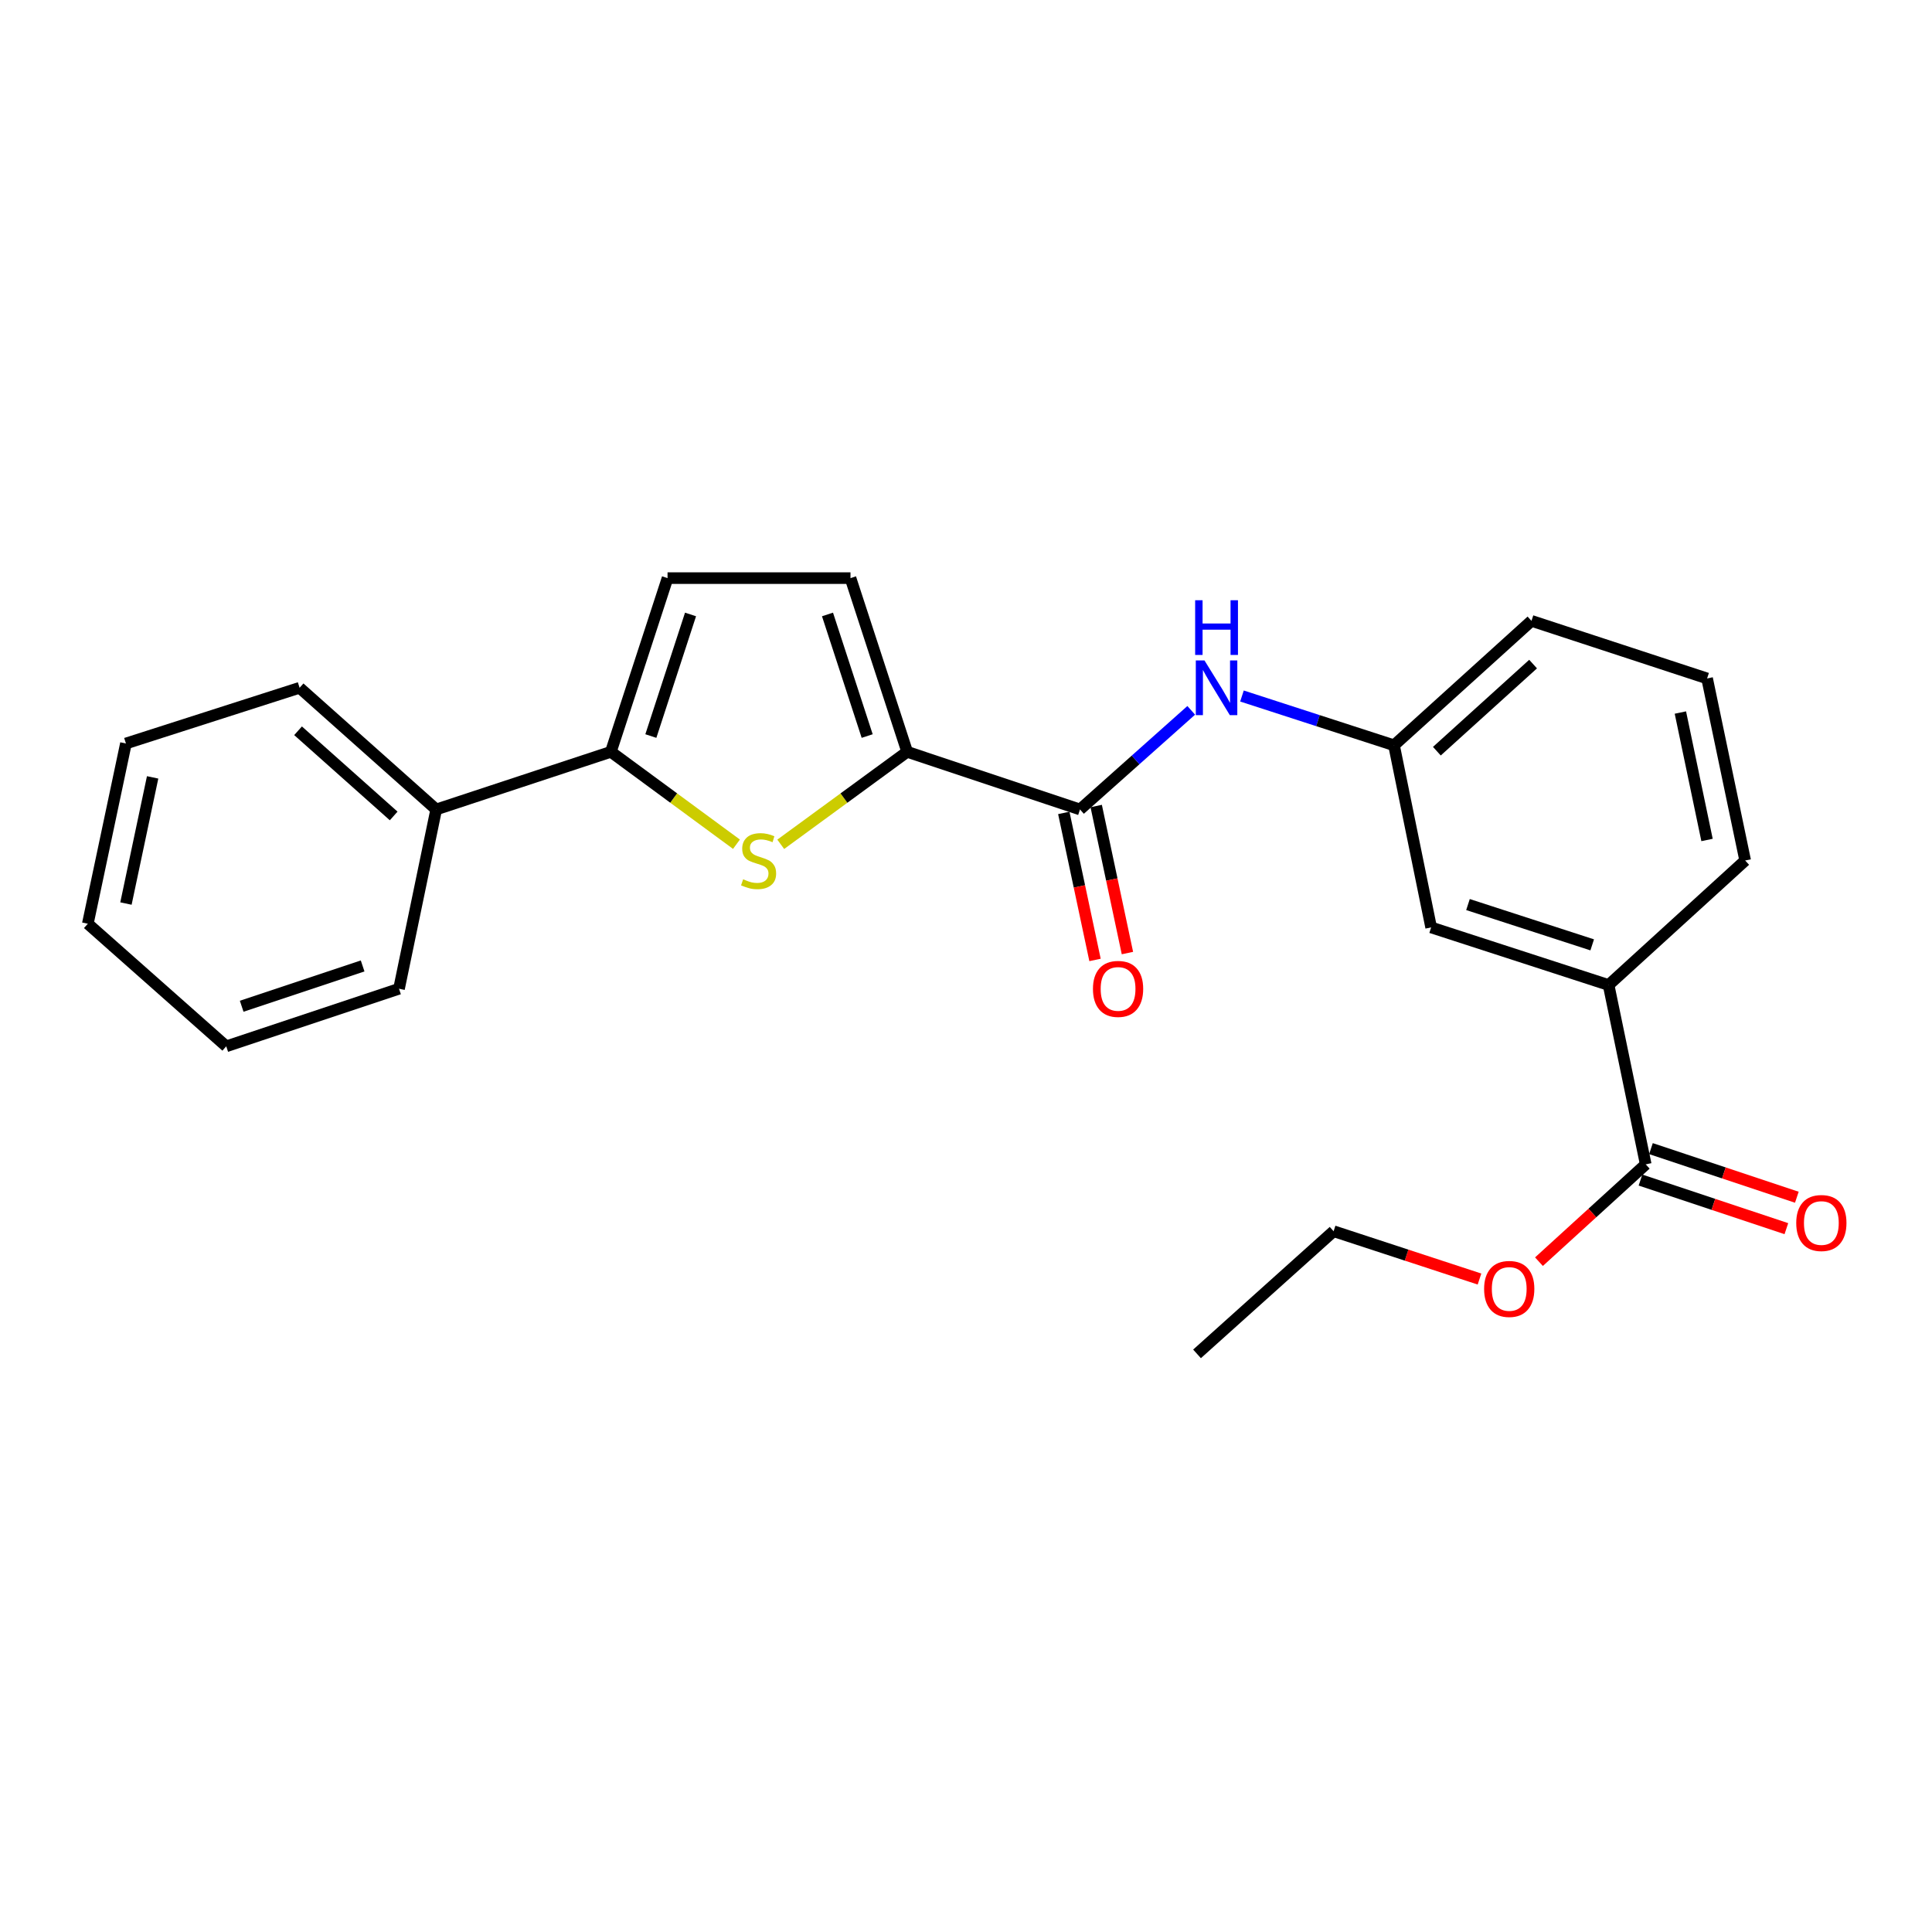 <?xml version='1.0' encoding='iso-8859-1'?>
<svg version='1.1' baseProfile='full'
              xmlns='http://www.w3.org/2000/svg'
                      xmlns:rdkit='http://www.rdkit.org/xml'
                      xmlns:xlink='http://www.w3.org/1999/xlink'
                  xml:space='preserve'
width='1000px' height='1000px' viewBox='0 0 1000 1000'>
<!-- END OF HEADER -->
<rect style='opacity:1.0;fill:#FFFFFF;stroke:none' width='1000' height='1000' x='0' y='0'> </rect>
<path class='bond-0' d='M 404.109,437.012 L 436.831,413.078' style='fill:none;fill-rule:evenodd;stroke:#CCCC00;stroke-width:6px;stroke-linecap:butt;stroke-linejoin:miter;stroke-opacity:1' />
<path class='bond-0' d='M 436.831,413.078 L 469.552,389.143' style='fill:none;fill-rule:evenodd;stroke:#000000;stroke-width:6px;stroke-linecap:butt;stroke-linejoin:miter;stroke-opacity:1' />
<path class='bond-1' d='M 381.194,436.97 L 348.687,413.057' style='fill:none;fill-rule:evenodd;stroke:#CCCC00;stroke-width:6px;stroke-linecap:butt;stroke-linejoin:miter;stroke-opacity:1' />
<path class='bond-1' d='M 348.687,413.057 L 316.18,389.143' style='fill:none;fill-rule:evenodd;stroke:#000000;stroke-width:6px;stroke-linecap:butt;stroke-linejoin:miter;stroke-opacity:1' />
<path class='bond-2' d='M 469.552,389.143 L 559.004,418.979' style='fill:none;fill-rule:evenodd;stroke:#000000;stroke-width:6px;stroke-linecap:butt;stroke-linejoin:miter;stroke-opacity:1' />
<path class='bond-3' d='M 469.552,389.143 L 440.212,299.235' style='fill:none;fill-rule:evenodd;stroke:#000000;stroke-width:6px;stroke-linecap:butt;stroke-linejoin:miter;stroke-opacity:1' />
<path class='bond-3' d='M 448.85,380.977 L 428.312,318.041' style='fill:none;fill-rule:evenodd;stroke:#000000;stroke-width:6px;stroke-linecap:butt;stroke-linejoin:miter;stroke-opacity:1' />
<path class='bond-4' d='M 316.18,389.143 L 345.521,299.235' style='fill:none;fill-rule:evenodd;stroke:#000000;stroke-width:6px;stroke-linecap:butt;stroke-linejoin:miter;stroke-opacity:1' />
<path class='bond-4' d='M 336.882,380.977 L 357.421,318.041' style='fill:none;fill-rule:evenodd;stroke:#000000;stroke-width:6px;stroke-linecap:butt;stroke-linejoin:miter;stroke-opacity:1' />
<path class='bond-11' d='M 316.18,389.143 L 225.776,418.979' style='fill:none;fill-rule:evenodd;stroke:#000000;stroke-width:6px;stroke-linecap:butt;stroke-linejoin:miter;stroke-opacity:1' />
<path class='bond-5' d='M 559.004,418.979 L 587.792,393.326' style='fill:none;fill-rule:evenodd;stroke:#000000;stroke-width:6px;stroke-linecap:butt;stroke-linejoin:miter;stroke-opacity:1' />
<path class='bond-5' d='M 587.792,393.326 L 616.581,367.672' style='fill:none;fill-rule:evenodd;stroke:#0000FF;stroke-width:6px;stroke-linecap:butt;stroke-linejoin:miter;stroke-opacity:1' />
<path class='bond-9' d='M 550.617,420.761 L 558.699,458.812' style='fill:none;fill-rule:evenodd;stroke:#000000;stroke-width:6px;stroke-linecap:butt;stroke-linejoin:miter;stroke-opacity:1' />
<path class='bond-9' d='M 558.699,458.812 L 566.781,496.864' style='fill:none;fill-rule:evenodd;stroke:#FF0000;stroke-width:6px;stroke-linecap:butt;stroke-linejoin:miter;stroke-opacity:1' />
<path class='bond-9' d='M 567.39,417.198 L 575.472,455.25' style='fill:none;fill-rule:evenodd;stroke:#000000;stroke-width:6px;stroke-linecap:butt;stroke-linejoin:miter;stroke-opacity:1' />
<path class='bond-9' d='M 575.472,455.25 L 583.554,493.301' style='fill:none;fill-rule:evenodd;stroke:#FF0000;stroke-width:6px;stroke-linecap:butt;stroke-linejoin:miter;stroke-opacity:1' />
<path class='bond-24' d='M 440.212,299.235 L 345.521,299.235' style='fill:none;fill-rule:evenodd;stroke:#000000;stroke-width:6px;stroke-linecap:butt;stroke-linejoin:miter;stroke-opacity:1' />
<path class='bond-8' d='M 642.842,360.255 L 682.191,373.008' style='fill:none;fill-rule:evenodd;stroke:#0000FF;stroke-width:6px;stroke-linecap:butt;stroke-linejoin:miter;stroke-opacity:1' />
<path class='bond-8' d='M 682.191,373.008 L 721.54,385.762' style='fill:none;fill-rule:evenodd;stroke:#000000;stroke-width:6px;stroke-linecap:butt;stroke-linejoin:miter;stroke-opacity:1' />
<path class='bond-6' d='M 851.821,602.664 L 832.606,509.841' style='fill:none;fill-rule:evenodd;stroke:#000000;stroke-width:6px;stroke-linecap:butt;stroke-linejoin:miter;stroke-opacity:1' />
<path class='bond-12' d='M 849.111,610.798 L 886.867,623.376' style='fill:none;fill-rule:evenodd;stroke:#000000;stroke-width:6px;stroke-linecap:butt;stroke-linejoin:miter;stroke-opacity:1' />
<path class='bond-12' d='M 886.867,623.376 L 924.624,635.953' style='fill:none;fill-rule:evenodd;stroke:#FF0000;stroke-width:6px;stroke-linecap:butt;stroke-linejoin:miter;stroke-opacity:1' />
<path class='bond-12' d='M 854.53,594.53 L 892.287,607.108' style='fill:none;fill-rule:evenodd;stroke:#000000;stroke-width:6px;stroke-linecap:butt;stroke-linejoin:miter;stroke-opacity:1' />
<path class='bond-12' d='M 892.287,607.108 L 930.043,619.685' style='fill:none;fill-rule:evenodd;stroke:#FF0000;stroke-width:6px;stroke-linecap:butt;stroke-linejoin:miter;stroke-opacity:1' />
<path class='bond-13' d='M 851.821,602.664 L 824.192,627.852' style='fill:none;fill-rule:evenodd;stroke:#000000;stroke-width:6px;stroke-linecap:butt;stroke-linejoin:miter;stroke-opacity:1' />
<path class='bond-13' d='M 824.192,627.852 L 796.564,653.04' style='fill:none;fill-rule:evenodd;stroke:#FF0000;stroke-width:6px;stroke-linecap:butt;stroke-linejoin:miter;stroke-opacity:1' />
<path class='bond-7' d='M 832.606,509.841 L 740.754,480.033' style='fill:none;fill-rule:evenodd;stroke:#000000;stroke-width:6px;stroke-linecap:butt;stroke-linejoin:miter;stroke-opacity:1' />
<path class='bond-7' d='M 824.121,489.06 L 759.825,468.194' style='fill:none;fill-rule:evenodd;stroke:#000000;stroke-width:6px;stroke-linecap:butt;stroke-linejoin:miter;stroke-opacity:1' />
<path class='bond-26' d='M 832.606,509.841 L 903.3,445.396' style='fill:none;fill-rule:evenodd;stroke:#000000;stroke-width:6px;stroke-linecap:butt;stroke-linejoin:miter;stroke-opacity:1' />
<path class='bond-10' d='M 721.54,385.762 L 740.754,480.033' style='fill:none;fill-rule:evenodd;stroke:#000000;stroke-width:6px;stroke-linecap:butt;stroke-linejoin:miter;stroke-opacity:1' />
<path class='bond-16' d='M 721.54,385.762 L 792.691,321.355' style='fill:none;fill-rule:evenodd;stroke:#000000;stroke-width:6px;stroke-linecap:butt;stroke-linejoin:miter;stroke-opacity:1' />
<path class='bond-16' d='M 743.72,388.813 L 793.526,343.728' style='fill:none;fill-rule:evenodd;stroke:#000000;stroke-width:6px;stroke-linecap:butt;stroke-linejoin:miter;stroke-opacity:1' />
<path class='bond-17' d='M 225.776,418.979 L 155.073,355.992' style='fill:none;fill-rule:evenodd;stroke:#000000;stroke-width:6px;stroke-linecap:butt;stroke-linejoin:miter;stroke-opacity:1' />
<path class='bond-17' d='M 203.765,422.335 L 154.272,378.244' style='fill:none;fill-rule:evenodd;stroke:#000000;stroke-width:6px;stroke-linecap:butt;stroke-linejoin:miter;stroke-opacity:1' />
<path class='bond-18' d='M 225.776,418.979 L 206.533,511.774' style='fill:none;fill-rule:evenodd;stroke:#000000;stroke-width:6px;stroke-linecap:butt;stroke-linejoin:miter;stroke-opacity:1' />
<path class='bond-19' d='M 765.783,662.025 L 728.029,649.649' style='fill:none;fill-rule:evenodd;stroke:#FF0000;stroke-width:6px;stroke-linecap:butt;stroke-linejoin:miter;stroke-opacity:1' />
<path class='bond-19' d='M 728.029,649.649 L 690.275,637.273' style='fill:none;fill-rule:evenodd;stroke:#000000;stroke-width:6px;stroke-linecap:butt;stroke-linejoin:miter;stroke-opacity:1' />
<path class='bond-14' d='M 903.3,445.396 L 883.59,351.162' style='fill:none;fill-rule:evenodd;stroke:#000000;stroke-width:6px;stroke-linecap:butt;stroke-linejoin:miter;stroke-opacity:1' />
<path class='bond-14' d='M 883.56,434.771 L 869.763,368.808' style='fill:none;fill-rule:evenodd;stroke:#000000;stroke-width:6px;stroke-linecap:butt;stroke-linejoin:miter;stroke-opacity:1' />
<path class='bond-15' d='M 883.59,351.162 L 792.691,321.355' style='fill:none;fill-rule:evenodd;stroke:#000000;stroke-width:6px;stroke-linecap:butt;stroke-linejoin:miter;stroke-opacity:1' />
<path class='bond-22' d='M 155.073,355.992 L 65.183,384.828' style='fill:none;fill-rule:evenodd;stroke:#000000;stroke-width:6px;stroke-linecap:butt;stroke-linejoin:miter;stroke-opacity:1' />
<path class='bond-21' d='M 206.533,511.774 L 117.101,541.572' style='fill:none;fill-rule:evenodd;stroke:#000000;stroke-width:6px;stroke-linecap:butt;stroke-linejoin:miter;stroke-opacity:1' />
<path class='bond-21' d='M 187.698,499.976 L 125.096,520.835' style='fill:none;fill-rule:evenodd;stroke:#000000;stroke-width:6px;stroke-linecap:butt;stroke-linejoin:miter;stroke-opacity:1' />
<path class='bond-20' d='M 690.275,637.273 L 619.581,700.765' style='fill:none;fill-rule:evenodd;stroke:#000000;stroke-width:6px;stroke-linecap:butt;stroke-linejoin:miter;stroke-opacity:1' />
<path class='bond-23' d='M 117.101,541.572 L 45.455,478.118' style='fill:none;fill-rule:evenodd;stroke:#000000;stroke-width:6px;stroke-linecap:butt;stroke-linejoin:miter;stroke-opacity:1' />
<path class='bond-25' d='M 65.183,384.828 L 45.455,478.118' style='fill:none;fill-rule:evenodd;stroke:#000000;stroke-width:6px;stroke-linecap:butt;stroke-linejoin:miter;stroke-opacity:1' />
<path class='bond-25' d='M 79,402.369 L 65.19,467.673' style='fill:none;fill-rule:evenodd;stroke:#000000;stroke-width:6px;stroke-linecap:butt;stroke-linejoin:miter;stroke-opacity:1' />
<path  class='atom-0' d='M 384.647 455.116
Q 384.967 455.236, 386.287 455.796
Q 387.607 456.356, 389.047 456.716
Q 390.527 457.036, 391.967 457.036
Q 394.647 457.036, 396.207 455.756
Q 397.767 454.436, 397.767 452.156
Q 397.767 450.596, 396.967 449.636
Q 396.207 448.676, 395.007 448.156
Q 393.807 447.636, 391.807 447.036
Q 389.287 446.276, 387.767 445.556
Q 386.287 444.836, 385.207 443.316
Q 384.167 441.796, 384.167 439.236
Q 384.167 435.676, 386.567 433.476
Q 389.007 431.276, 393.807 431.276
Q 397.087 431.276, 400.807 432.836
L 399.887 435.916
Q 396.487 434.516, 393.927 434.516
Q 391.167 434.516, 389.647 435.676
Q 388.127 436.796, 388.167 438.756
Q 388.167 440.276, 388.927 441.196
Q 389.727 442.116, 390.847 442.636
Q 392.007 443.156, 393.927 443.756
Q 396.487 444.556, 398.007 445.356
Q 399.527 446.156, 400.607 447.796
Q 401.727 449.396, 401.727 452.156
Q 401.727 456.076, 399.087 458.196
Q 396.487 460.276, 392.127 460.276
Q 389.607 460.276, 387.687 459.716
Q 385.807 459.196, 383.567 458.276
L 384.647 455.116
' fill='#CCCC00'/>
<path  class='atom-6' d='M 623.428 341.832
L 632.708 356.832
Q 633.628 358.312, 635.108 360.992
Q 636.588 363.672, 636.668 363.832
L 636.668 341.832
L 640.428 341.832
L 640.428 370.152
L 636.548 370.152
L 626.588 353.752
Q 625.428 351.832, 624.188 349.632
Q 622.988 347.432, 622.628 346.752
L 622.628 370.152
L 618.948 370.152
L 618.948 341.832
L 623.428 341.832
' fill='#0000FF'/>
<path  class='atom-6' d='M 618.608 310.68
L 622.448 310.68
L 622.448 322.72
L 636.928 322.72
L 636.928 310.68
L 640.768 310.68
L 640.768 339
L 636.928 339
L 636.928 325.92
L 622.448 325.92
L 622.448 339
L 618.608 339
L 618.608 310.68
' fill='#0000FF'/>
<path  class='atom-10' d='M 565.713 511.854
Q 565.713 505.054, 569.073 501.254
Q 572.433 497.454, 578.713 497.454
Q 584.993 497.454, 588.353 501.254
Q 591.713 505.054, 591.713 511.854
Q 591.713 518.734, 588.313 522.654
Q 584.913 526.534, 578.713 526.534
Q 572.473 526.534, 569.073 522.654
Q 565.713 518.774, 565.713 511.854
M 578.713 523.334
Q 583.033 523.334, 585.353 520.454
Q 587.713 517.534, 587.713 511.854
Q 587.713 506.294, 585.353 503.494
Q 583.033 500.654, 578.713 500.654
Q 574.393 500.654, 572.033 503.454
Q 569.713 506.254, 569.713 511.854
Q 569.713 517.574, 572.033 520.454
Q 574.393 523.334, 578.713 523.334
' fill='#FF0000'/>
<path  class='atom-13' d='M 929.729 633.028
Q 929.729 626.228, 933.089 622.428
Q 936.449 618.628, 942.729 618.628
Q 949.009 618.628, 952.369 622.428
Q 955.729 626.228, 955.729 633.028
Q 955.729 639.908, 952.329 643.828
Q 948.929 647.708, 942.729 647.708
Q 936.489 647.708, 933.089 643.828
Q 929.729 639.948, 929.729 633.028
M 942.729 644.508
Q 947.049 644.508, 949.369 641.628
Q 951.729 638.708, 951.729 633.028
Q 951.729 627.468, 949.369 624.668
Q 947.049 621.828, 942.729 621.828
Q 938.409 621.828, 936.049 624.628
Q 933.729 627.428, 933.729 633.028
Q 933.729 638.748, 936.049 641.628
Q 938.409 644.508, 942.729 644.508
' fill='#FF0000'/>
<path  class='atom-14' d='M 768.174 667.151
Q 768.174 660.351, 771.534 656.551
Q 774.894 652.751, 781.174 652.751
Q 787.454 652.751, 790.814 656.551
Q 794.174 660.351, 794.174 667.151
Q 794.174 674.031, 790.774 677.951
Q 787.374 681.831, 781.174 681.831
Q 774.934 681.831, 771.534 677.951
Q 768.174 674.071, 768.174 667.151
M 781.174 678.631
Q 785.494 678.631, 787.814 675.751
Q 790.174 672.831, 790.174 667.151
Q 790.174 661.591, 787.814 658.791
Q 785.494 655.951, 781.174 655.951
Q 776.854 655.951, 774.494 658.751
Q 772.174 661.551, 772.174 667.151
Q 772.174 672.871, 774.494 675.751
Q 776.854 678.631, 781.174 678.631
' fill='#FF0000'/>
</svg>
